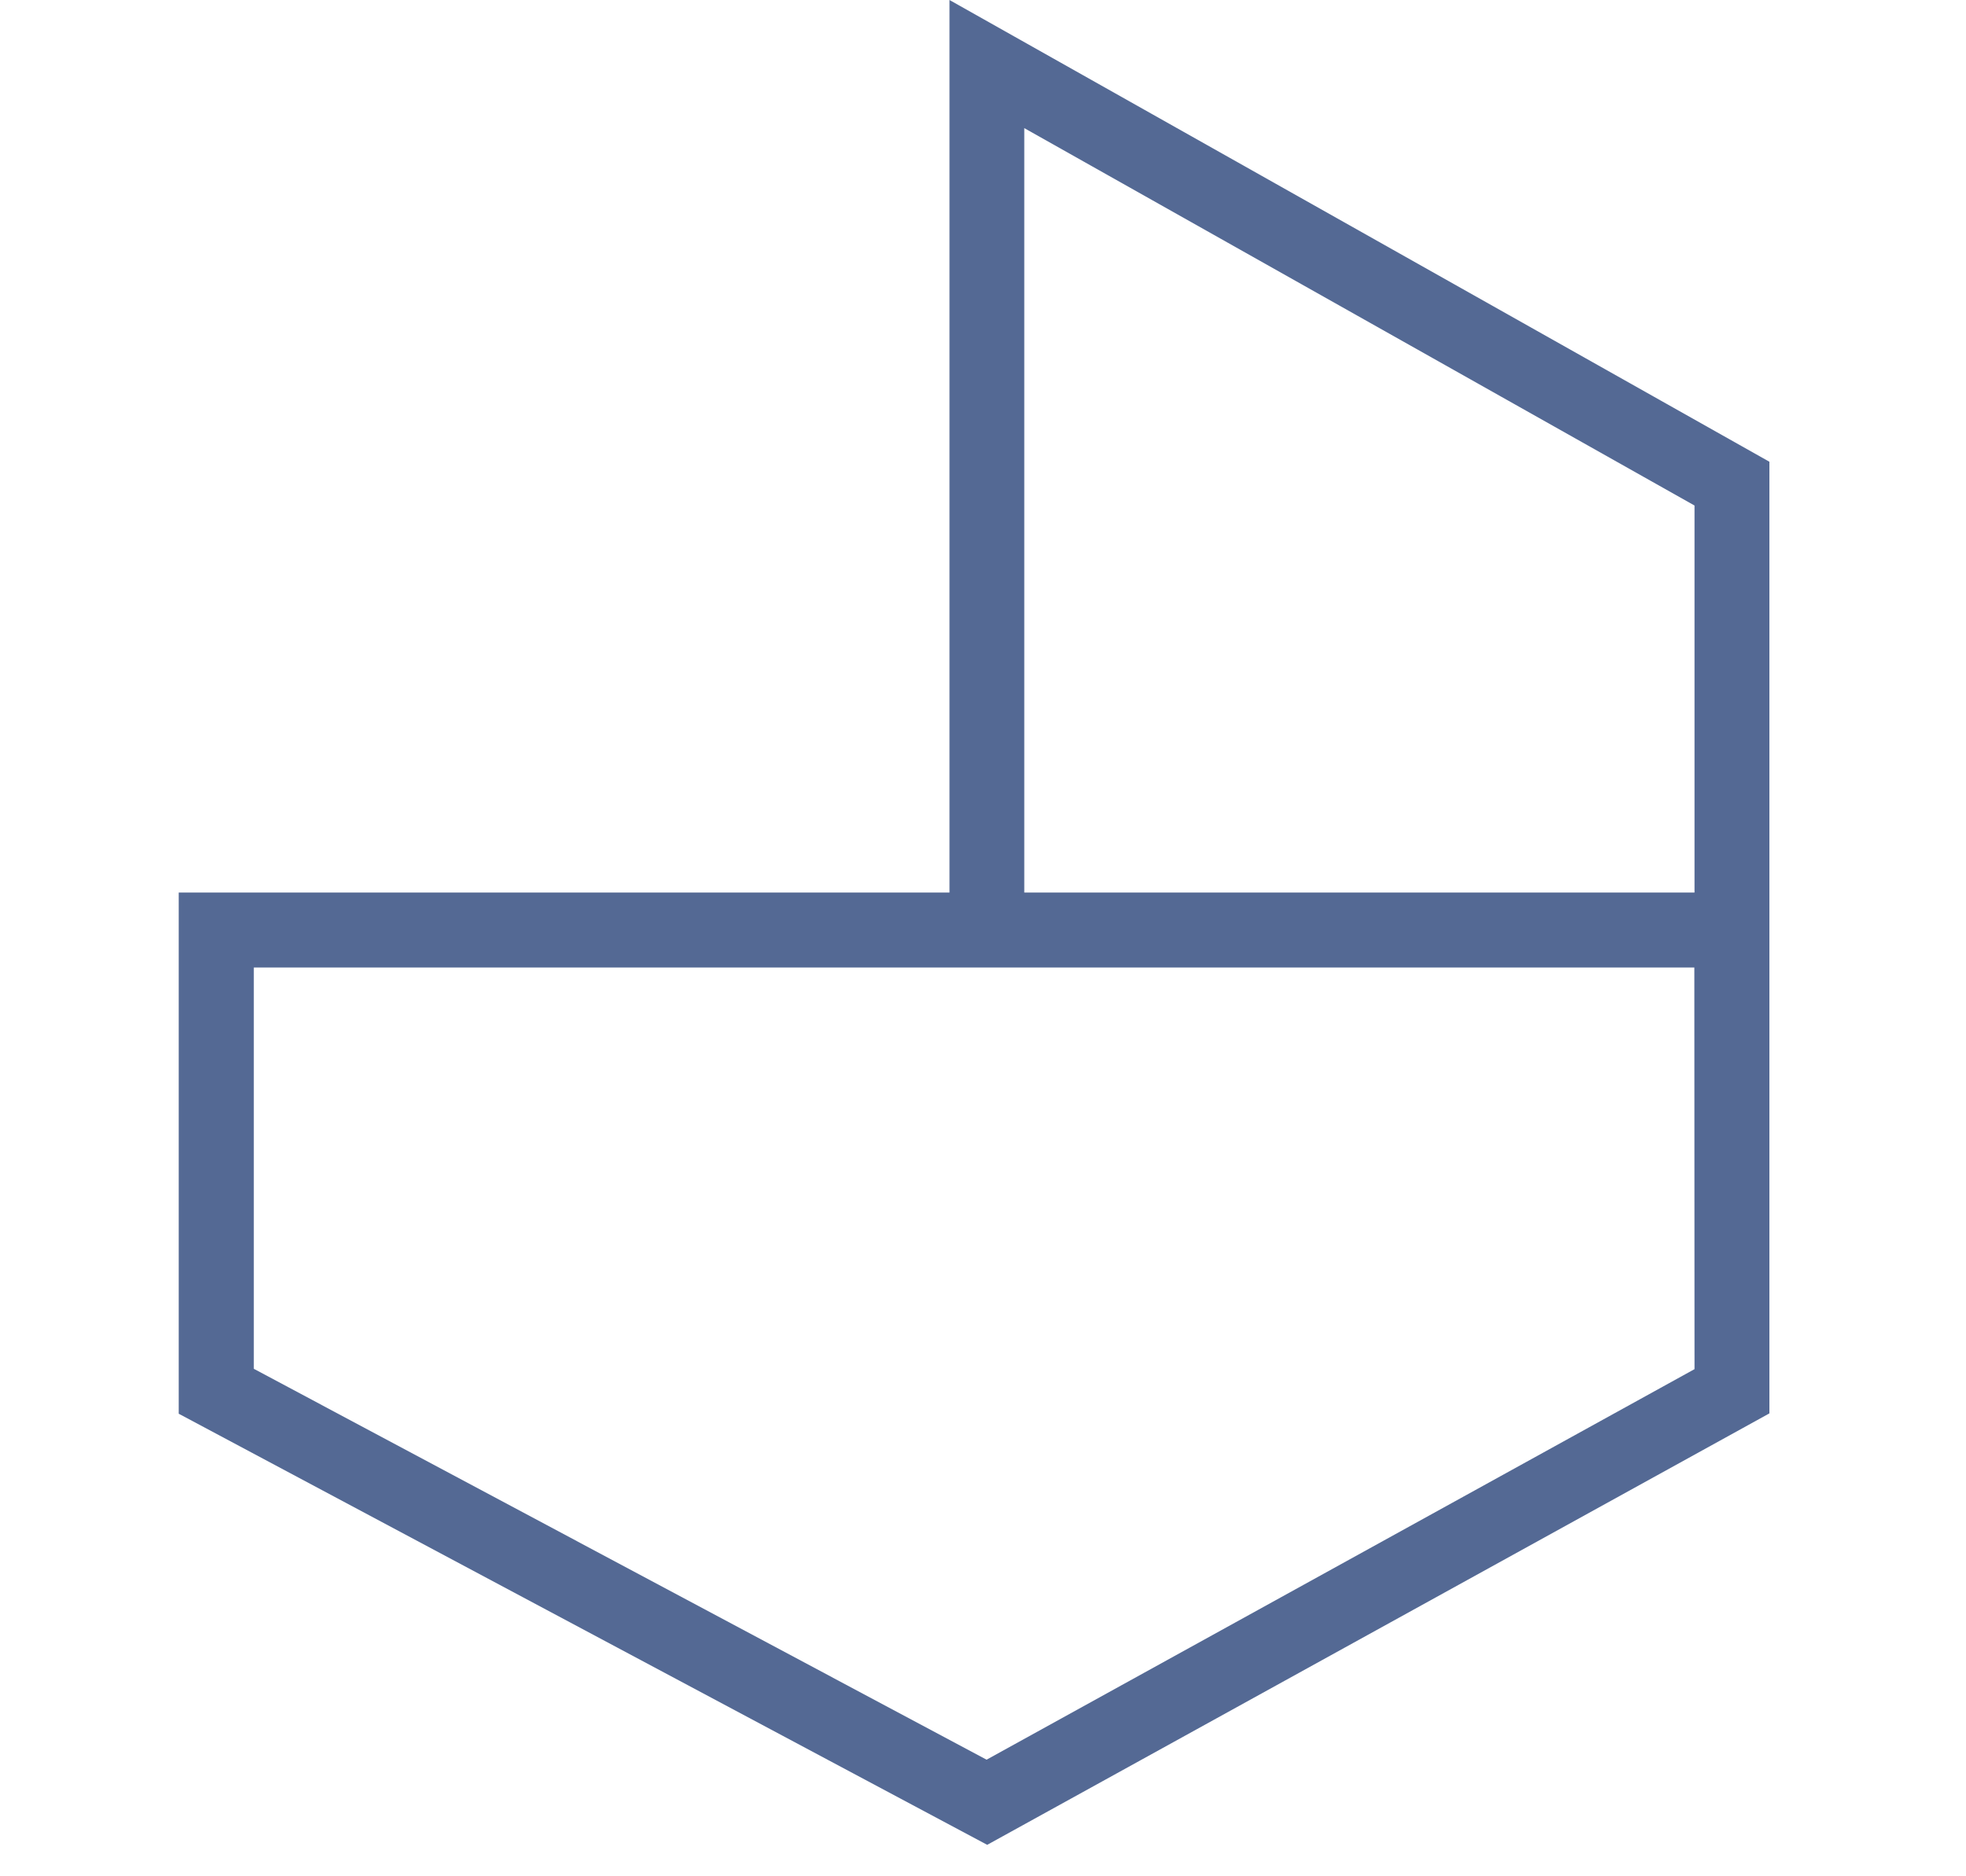 <?xml version="1.0" encoding="UTF-8" ?><svg xmlns="http://www.w3.org/2000/svg" xmlns:xlink="http://www.w3.org/1999/xlink" width="22" height="21" viewBox="0 0 22 21">
  <defs>
    <clipPath id="clip-Artboard_1">
      <rect width="22" height="21"/>
    </clipPath>
  </defs>
  <g id="Artboard_1" data-name="Artboard – 1" clip-path="url(#clip-Artboard_1)">
    <rect width="22" height="21" fill="transparent"/>
    <path id="Path_12680" data-name="Path 12680" d="M1791.065,1092.826v9.99h-8.625v5.833l9.047,4.825,8.753-4.829v-10.651Zm8.337,15.324-7.922,4.371-8.2-4.375v-4.491H1799.4Zm0-5.334h-7.5v-8.556l7.5,4.224Z" transform="translate(-1780.44 -1092.826)" fill="#546994"/>
  </g>
</svg>
